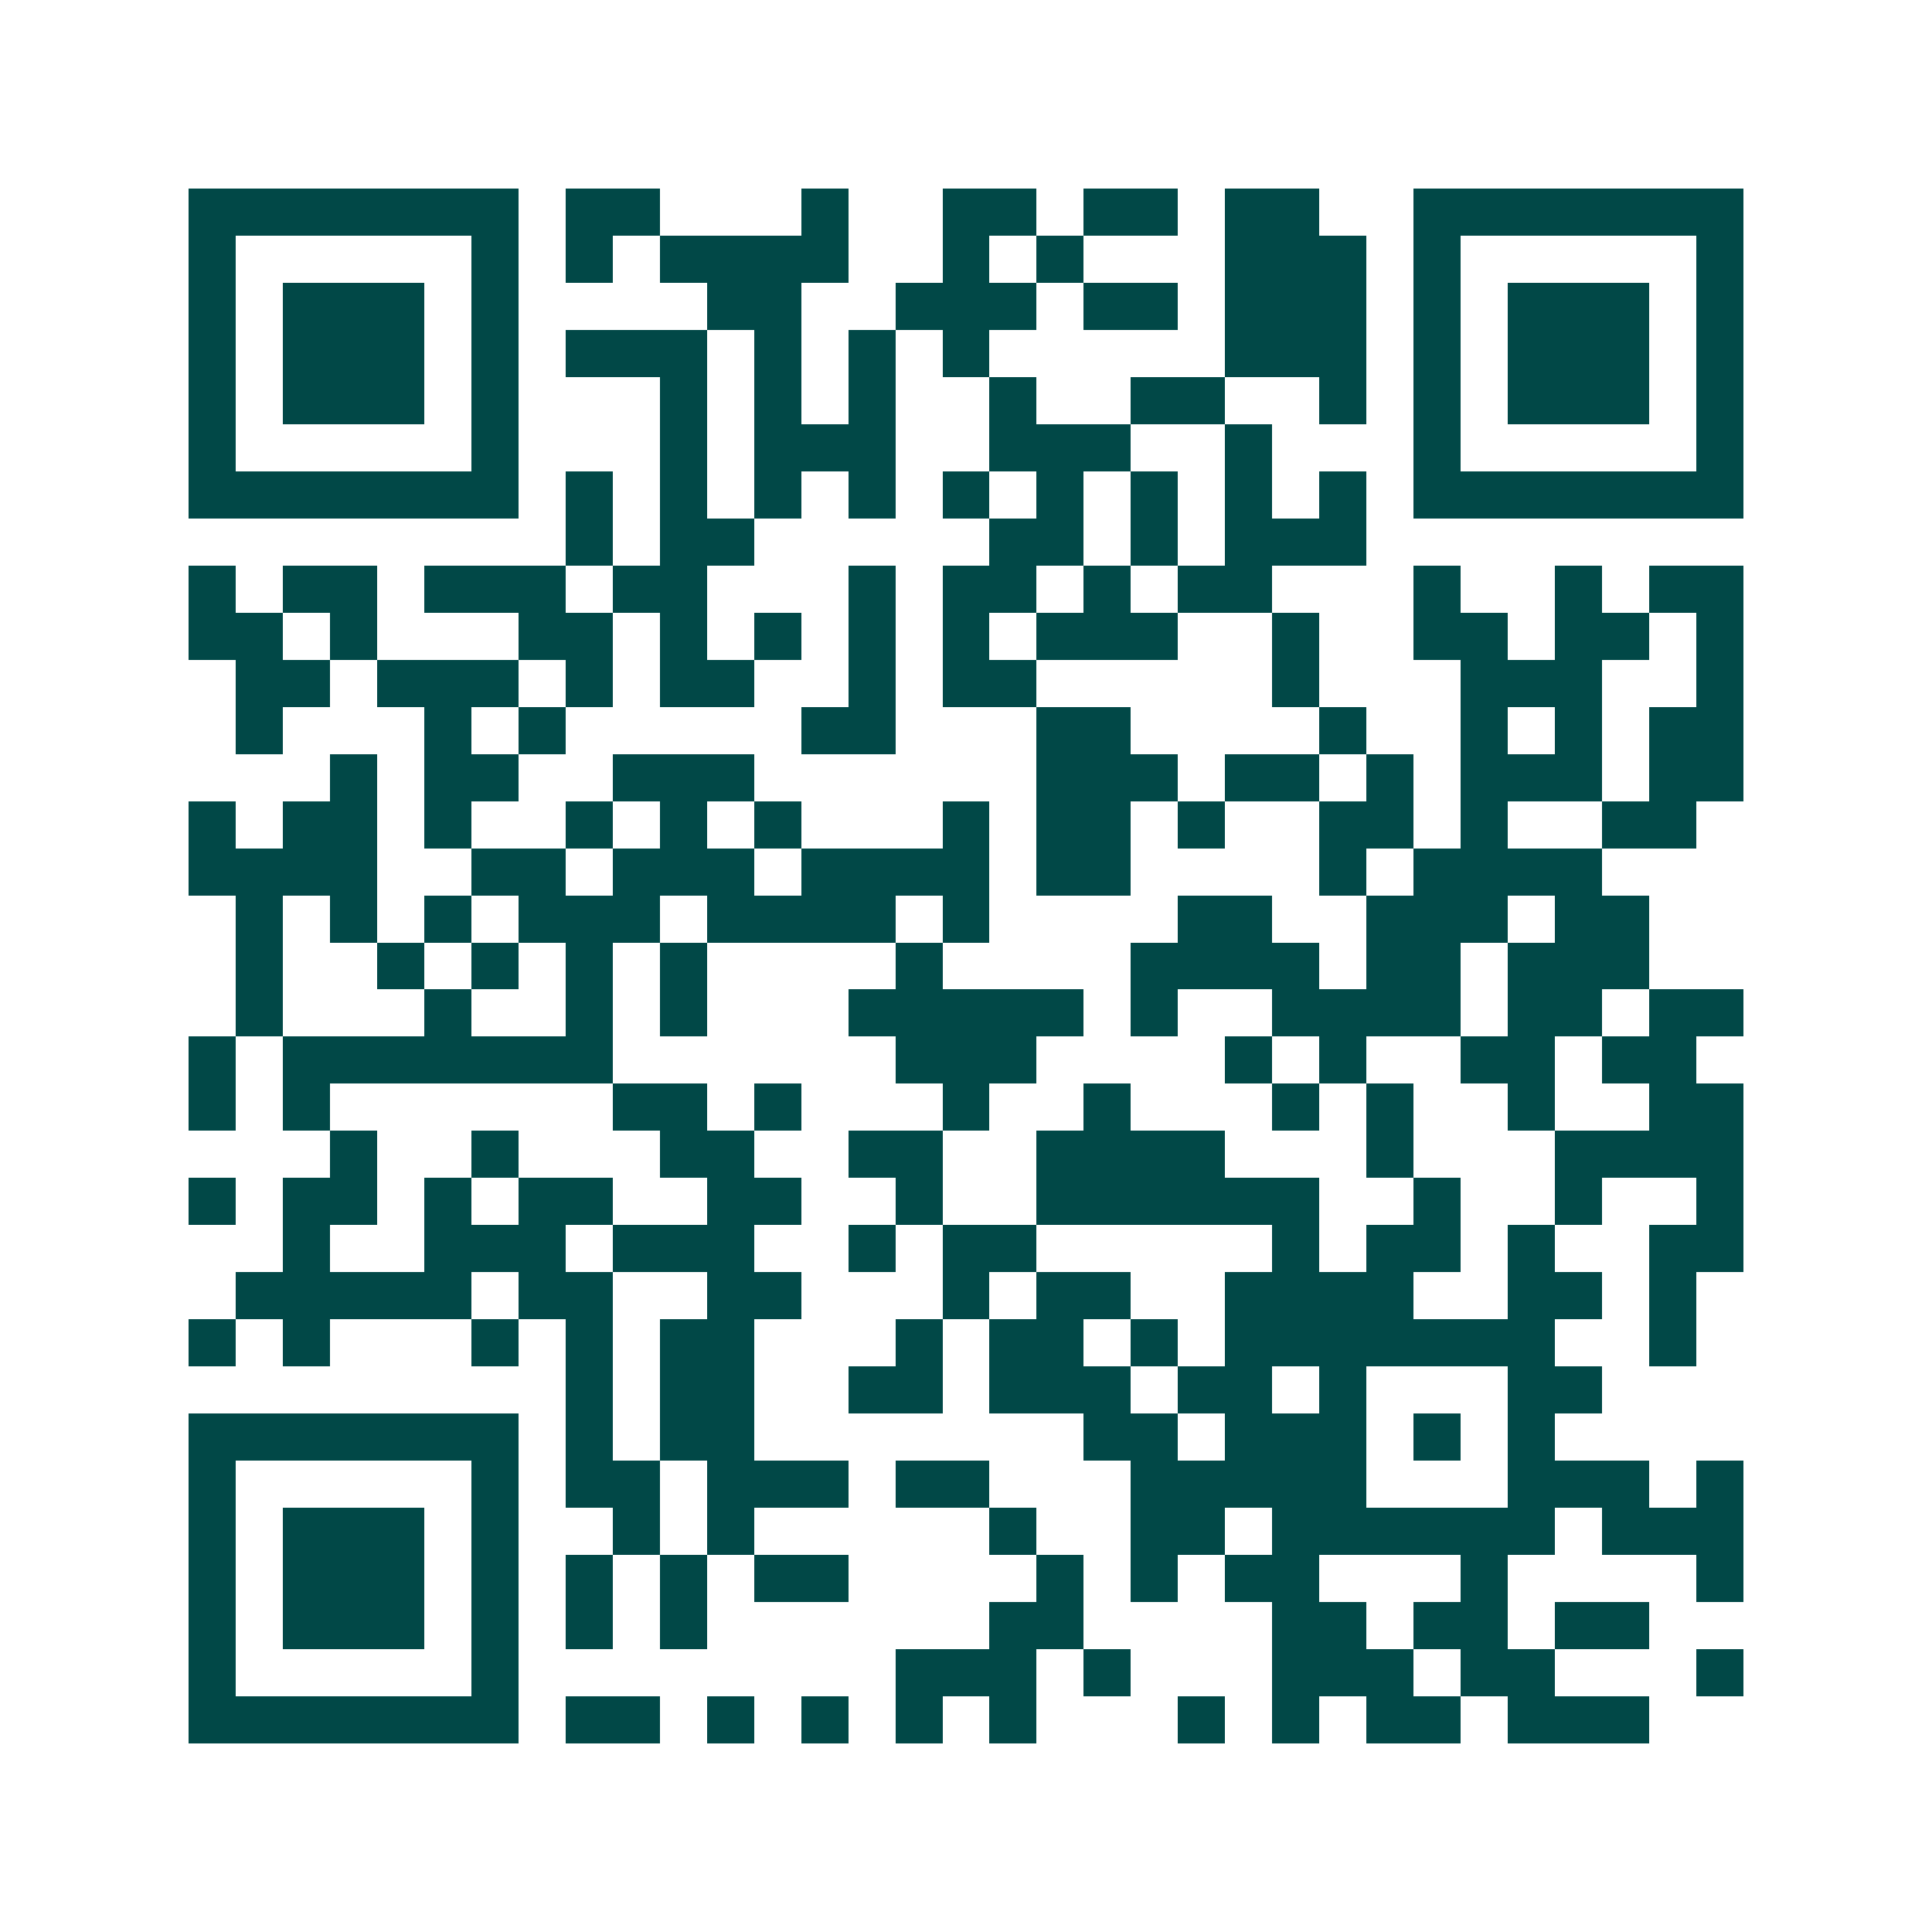 <svg xmlns="http://www.w3.org/2000/svg" width="200" height="200" viewBox="0 0 41 41" shape-rendering="crispEdges"><path fill="#ffffff" d="M0 0h41v41H0z"/><path stroke="#014847" d="M4 4.5h7m1 0h2m3 0h1m2 0h2m1 0h2m1 0h2m2 0h7M4 5.5h1m5 0h1m1 0h1m1 0h4m2 0h1m1 0h1m3 0h3m1 0h1m5 0h1M4 6.5h1m1 0h3m1 0h1m4 0h2m2 0h3m1 0h2m1 0h3m1 0h1m1 0h3m1 0h1M4 7.5h1m1 0h3m1 0h1m1 0h3m1 0h1m1 0h1m1 0h1m5 0h3m1 0h1m1 0h3m1 0h1M4 8.5h1m1 0h3m1 0h1m3 0h1m1 0h1m1 0h1m2 0h1m2 0h2m2 0h1m1 0h1m1 0h3m1 0h1M4 9.5h1m5 0h1m3 0h1m1 0h3m2 0h3m2 0h1m3 0h1m5 0h1M4 10.5h7m1 0h1m1 0h1m1 0h1m1 0h1m1 0h1m1 0h1m1 0h1m1 0h1m1 0h1m1 0h7M12 11.5h1m1 0h2m5 0h2m1 0h1m1 0h3M4 12.5h1m1 0h2m1 0h3m1 0h2m3 0h1m1 0h2m1 0h1m1 0h2m3 0h1m2 0h1m1 0h2M4 13.5h2m1 0h1m3 0h2m1 0h1m1 0h1m1 0h1m1 0h1m1 0h3m2 0h1m2 0h2m1 0h2m1 0h1M5 14.5h2m1 0h3m1 0h1m1 0h2m2 0h1m1 0h2m5 0h1m3 0h3m2 0h1M5 15.5h1m3 0h1m1 0h1m5 0h2m3 0h2m4 0h1m2 0h1m1 0h1m1 0h2M7 16.5h1m1 0h2m2 0h3m6 0h3m1 0h2m1 0h1m1 0h3m1 0h2M4 17.5h1m1 0h2m1 0h1m2 0h1m1 0h1m1 0h1m3 0h1m1 0h2m1 0h1m2 0h2m1 0h1m2 0h2M4 18.5h4m2 0h2m1 0h3m1 0h4m1 0h2m4 0h1m1 0h4M5 19.5h1m1 0h1m1 0h1m1 0h3m1 0h4m1 0h1m4 0h2m2 0h3m1 0h2M5 20.5h1m2 0h1m1 0h1m1 0h1m1 0h1m4 0h1m4 0h4m1 0h2m1 0h3M5 21.5h1m3 0h1m2 0h1m1 0h1m3 0h5m1 0h1m2 0h4m1 0h2m1 0h2M4 22.5h1m1 0h7m6 0h3m4 0h1m1 0h1m2 0h2m1 0h2M4 23.5h1m1 0h1m6 0h2m1 0h1m3 0h1m2 0h1m3 0h1m1 0h1m2 0h1m2 0h2M7 24.5h1m2 0h1m3 0h2m2 0h2m2 0h4m3 0h1m3 0h4M4 25.5h1m1 0h2m1 0h1m1 0h2m2 0h2m2 0h1m2 0h6m2 0h1m2 0h1m2 0h1M6 26.5h1m2 0h3m1 0h3m2 0h1m1 0h2m5 0h1m1 0h2m1 0h1m2 0h2M5 27.5h5m1 0h2m2 0h2m3 0h1m1 0h2m2 0h4m2 0h2m1 0h1M4 28.5h1m1 0h1m3 0h1m1 0h1m1 0h2m3 0h1m1 0h2m1 0h1m1 0h7m2 0h1M12 29.5h1m1 0h2m2 0h2m1 0h3m1 0h2m1 0h1m3 0h2M4 30.5h7m1 0h1m1 0h2m7 0h2m1 0h3m1 0h1m1 0h1M4 31.5h1m5 0h1m1 0h2m1 0h3m1 0h2m3 0h5m3 0h3m1 0h1M4 32.5h1m1 0h3m1 0h1m2 0h1m1 0h1m5 0h1m2 0h2m1 0h6m1 0h3M4 33.5h1m1 0h3m1 0h1m1 0h1m1 0h1m1 0h2m4 0h1m1 0h1m1 0h2m3 0h1m4 0h1M4 34.5h1m1 0h3m1 0h1m1 0h1m1 0h1m6 0h2m4 0h2m1 0h2m1 0h2M4 35.5h1m5 0h1m8 0h3m1 0h1m3 0h3m1 0h2m3 0h1M4 36.5h7m1 0h2m1 0h1m1 0h1m1 0h1m1 0h1m3 0h1m1 0h1m1 0h2m1 0h3"/></svg>
